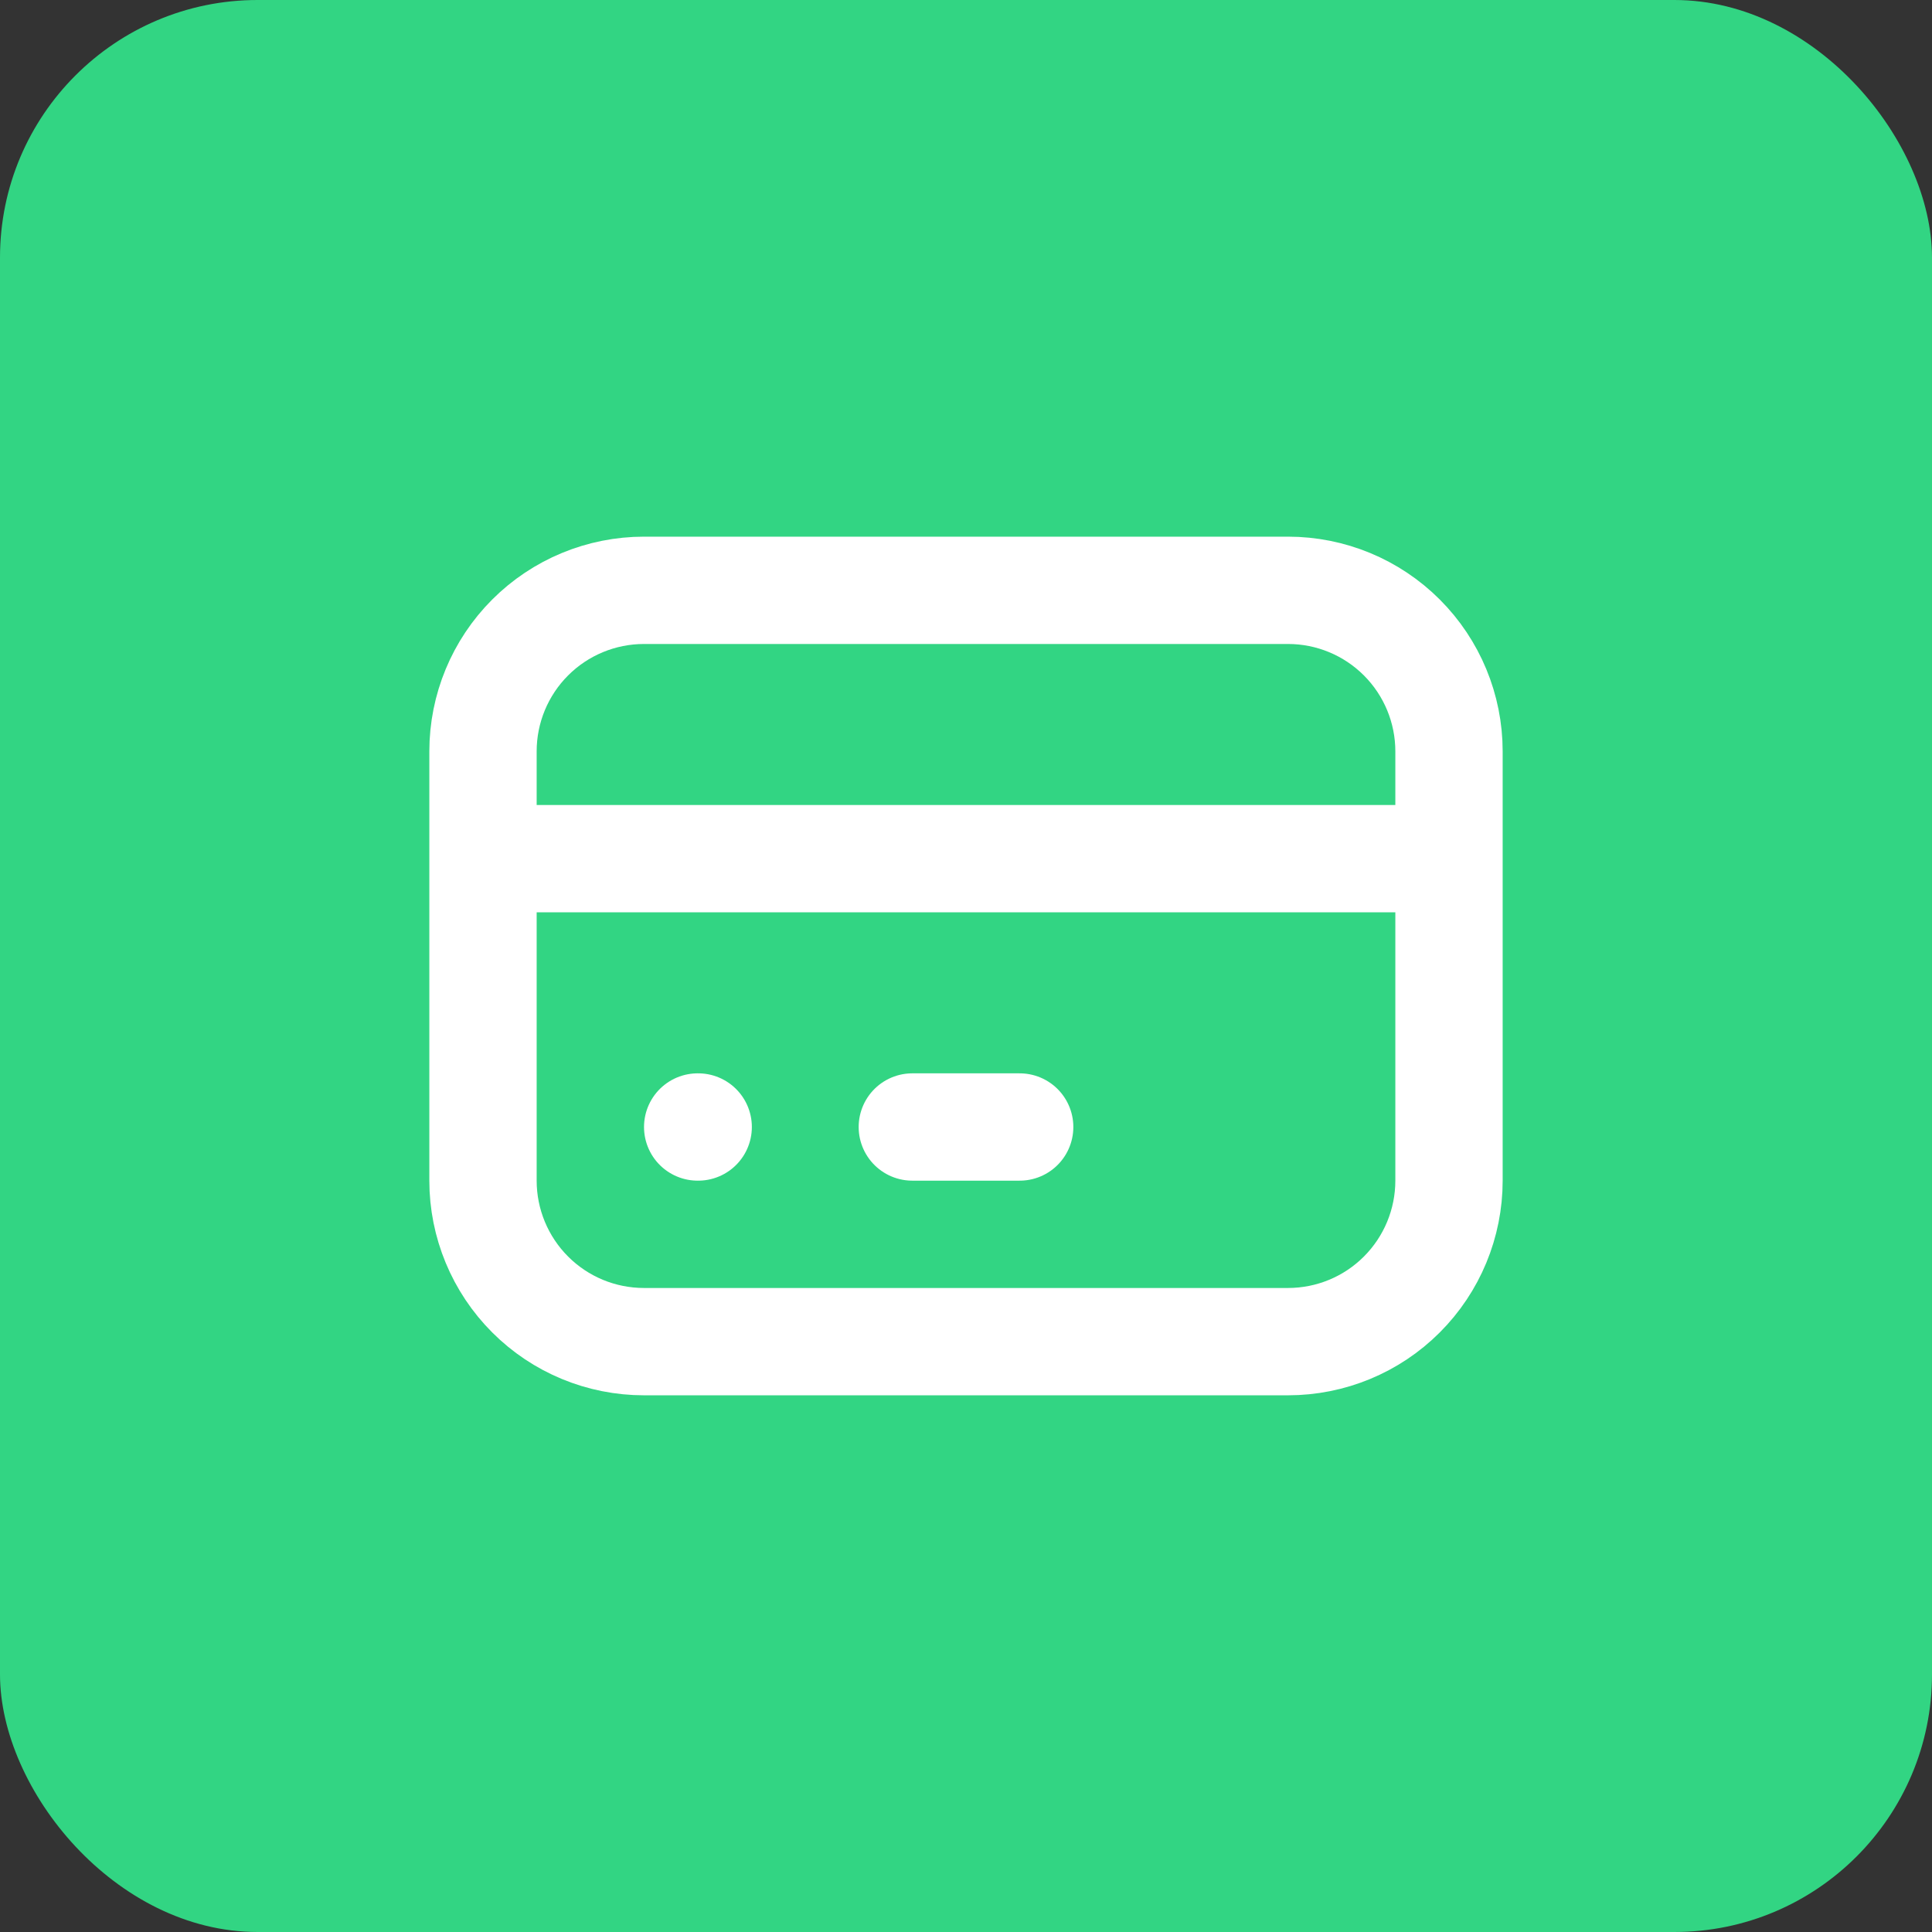 <svg width="60" height="60" viewBox="0 0 60 60" fill="none" xmlns="http://www.w3.org/2000/svg">
<rect x="0" y="0" width="60" height="60" fill="#333333" stroke="none"/>
<rect width="60" height="60" rx="8" fill="#32D583"/>
<path d="M15 26.666H45M21.667 35H21.683M28.333 35H31.667M15 23.333C15 22.007 15.527 20.735 16.465 19.797C17.402 18.86 18.674 18.333 20 18.333H40C41.326 18.333 42.598 18.86 43.535 19.797C44.473 20.735 45 22.007 45 23.333V36.666C45 37.992 44.473 39.264 43.535 40.202C42.598 41.14 41.326 41.666 40 41.666H20C18.674 41.666 17.402 41.14 16.465 40.202C15.527 39.264 15 37.992 15 36.666V23.333Z" stroke="white" stroke-width="3.333" stroke-linecap="round" stroke-linejoin="round"/>
</svg>
